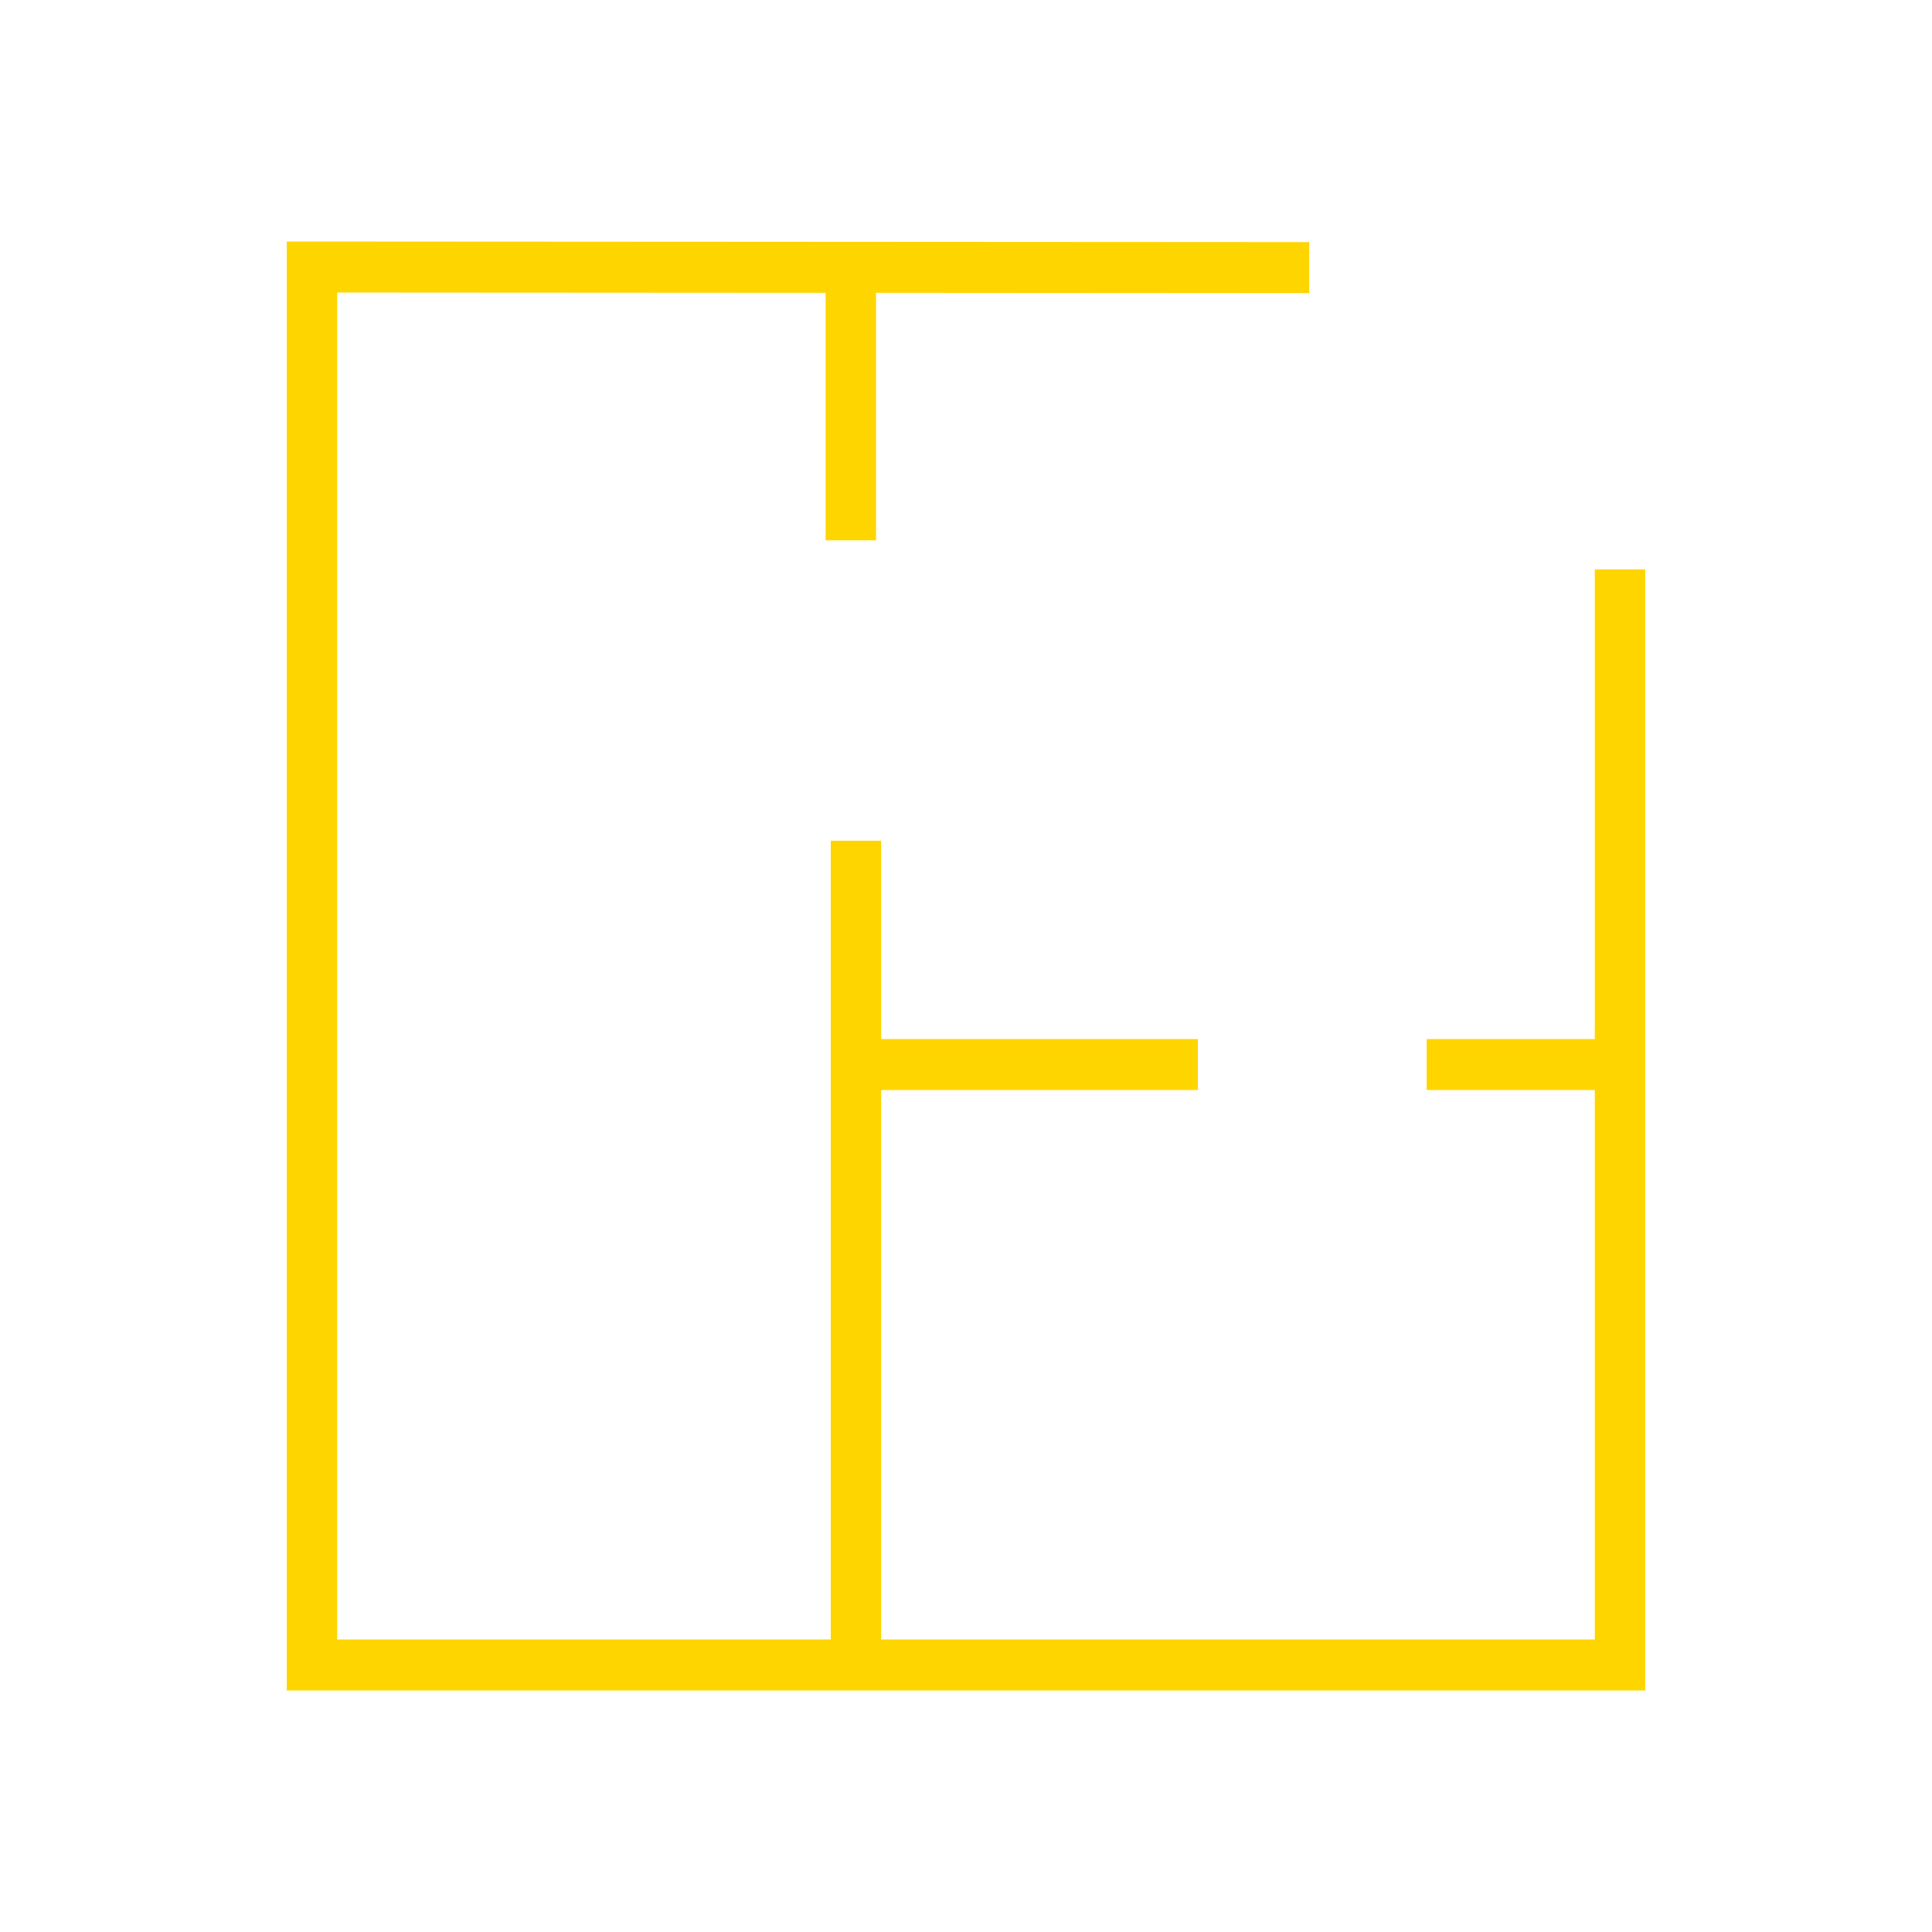 <svg xmlns="http://www.w3.org/2000/svg" viewBox="0 0 64 64">
    <path fill="#ffd500" d="M52.83 18.86v15.56h-5.57v1.69h5.57v18.2H29.19v-18.2h10.49v-1.69H29.19v-6.57h-1.67v26.46H11.17V9.69l16.18.01v8.2h1.67V9.7l14.35.01V8.02L9.5 8v48h45V18.86h-1.67z"/>
</svg>